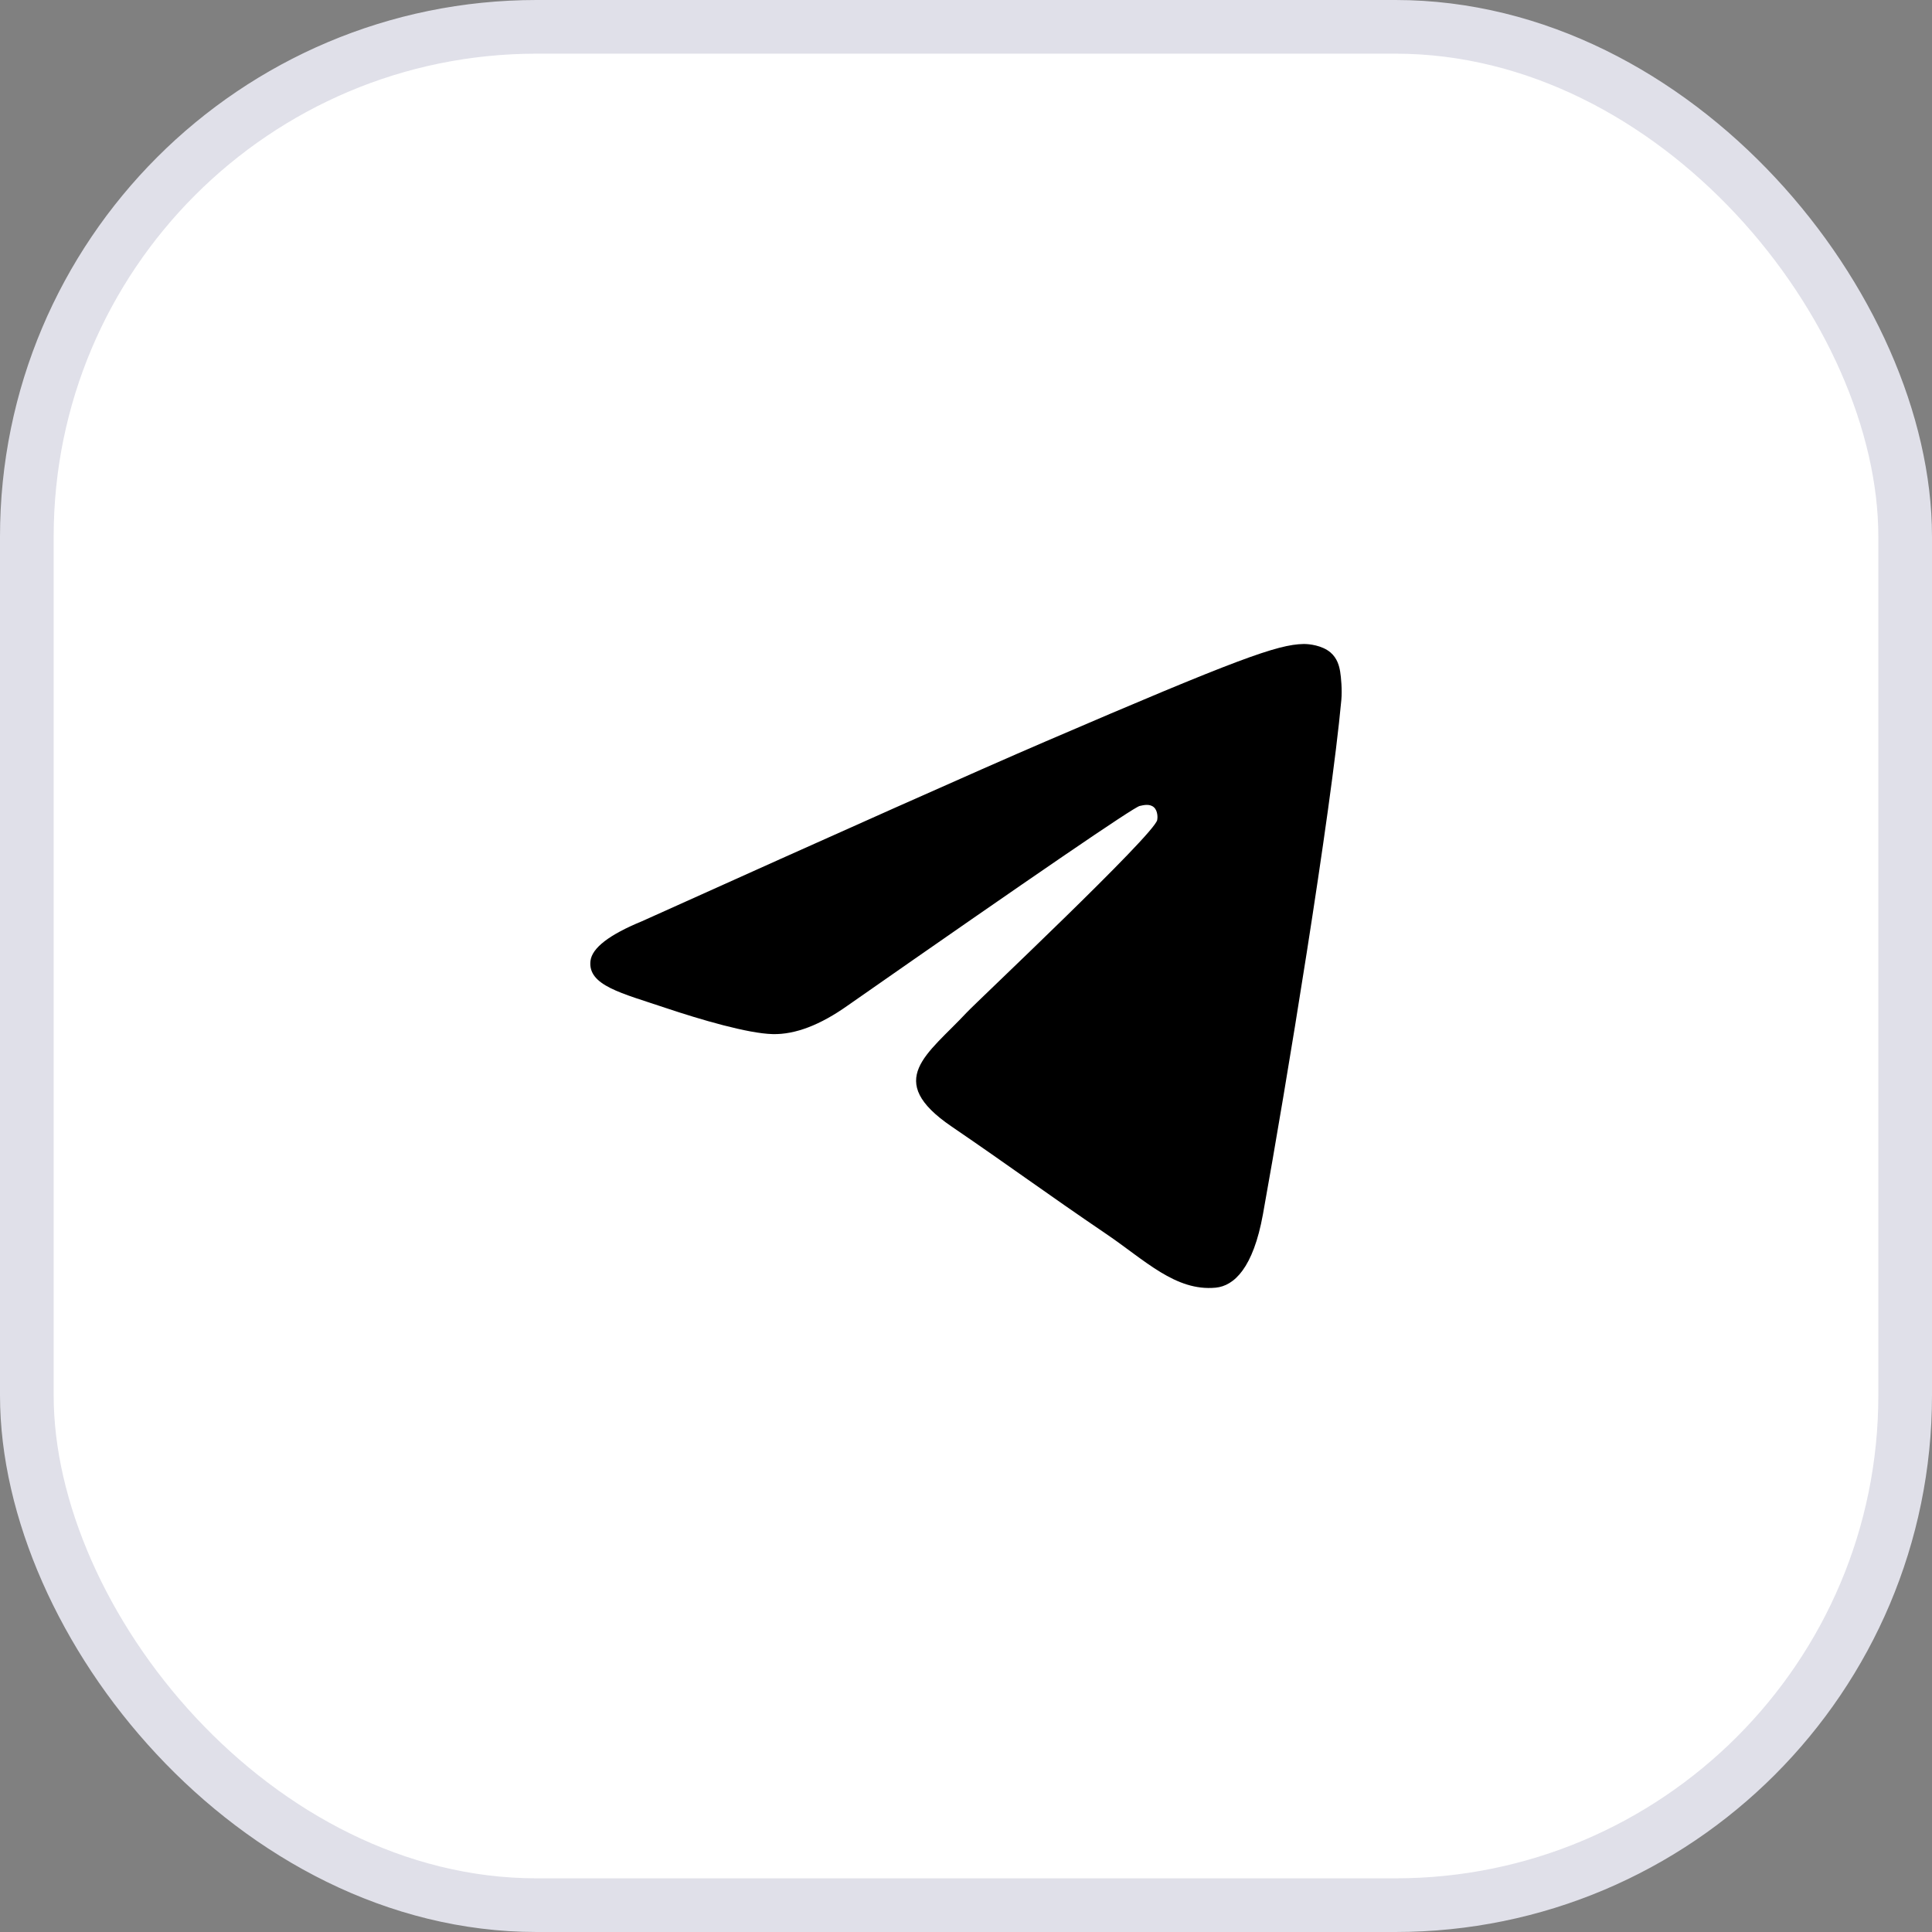 <?xml version="1.0" encoding="UTF-8"?> <svg xmlns="http://www.w3.org/2000/svg" width="36" height="36" viewBox="0 0 36 36" fill="none"><rect x="0" y="0" width="36" height="36" fill="#808080" stroke="none"/><rect x="0.5" y="0.5" width="35" height="35" rx="9.5" fill="white"></rect><rect x="0.5" y="0.5" width="35" height="35" rx="9.5" stroke="#E0E0E9"></rect><path d="M11.962 17.166C15.72 15.473 18.227 14.356 19.48 13.817C23.06 12.277 23.804 12.009 24.289 12C24.396 11.998 24.634 12.026 24.789 12.155C24.919 12.265 24.955 12.412 24.972 12.516C24.989 12.62 25.011 12.856 24.994 13.041C24.8 15.149 23.96 20.266 23.533 22.627C23.352 23.626 22.997 23.961 22.652 23.994C21.904 24.065 21.335 23.482 20.61 22.991C19.476 22.221 18.834 21.743 17.733 20.992C16.46 20.125 17.285 19.648 18.011 18.869C18.201 18.665 21.499 15.562 21.563 15.28C21.571 15.245 21.578 15.114 21.503 15.044C21.428 14.975 21.316 14.999 21.236 15.018C21.122 15.044 19.31 16.283 15.798 18.735C15.284 19.1 14.818 19.278 14.4 19.269C13.94 19.259 13.055 19 12.396 18.779C11.589 18.507 10.947 18.364 11.003 17.903C11.033 17.663 11.352 17.417 11.962 17.166Z" fill="black"></path></svg> 